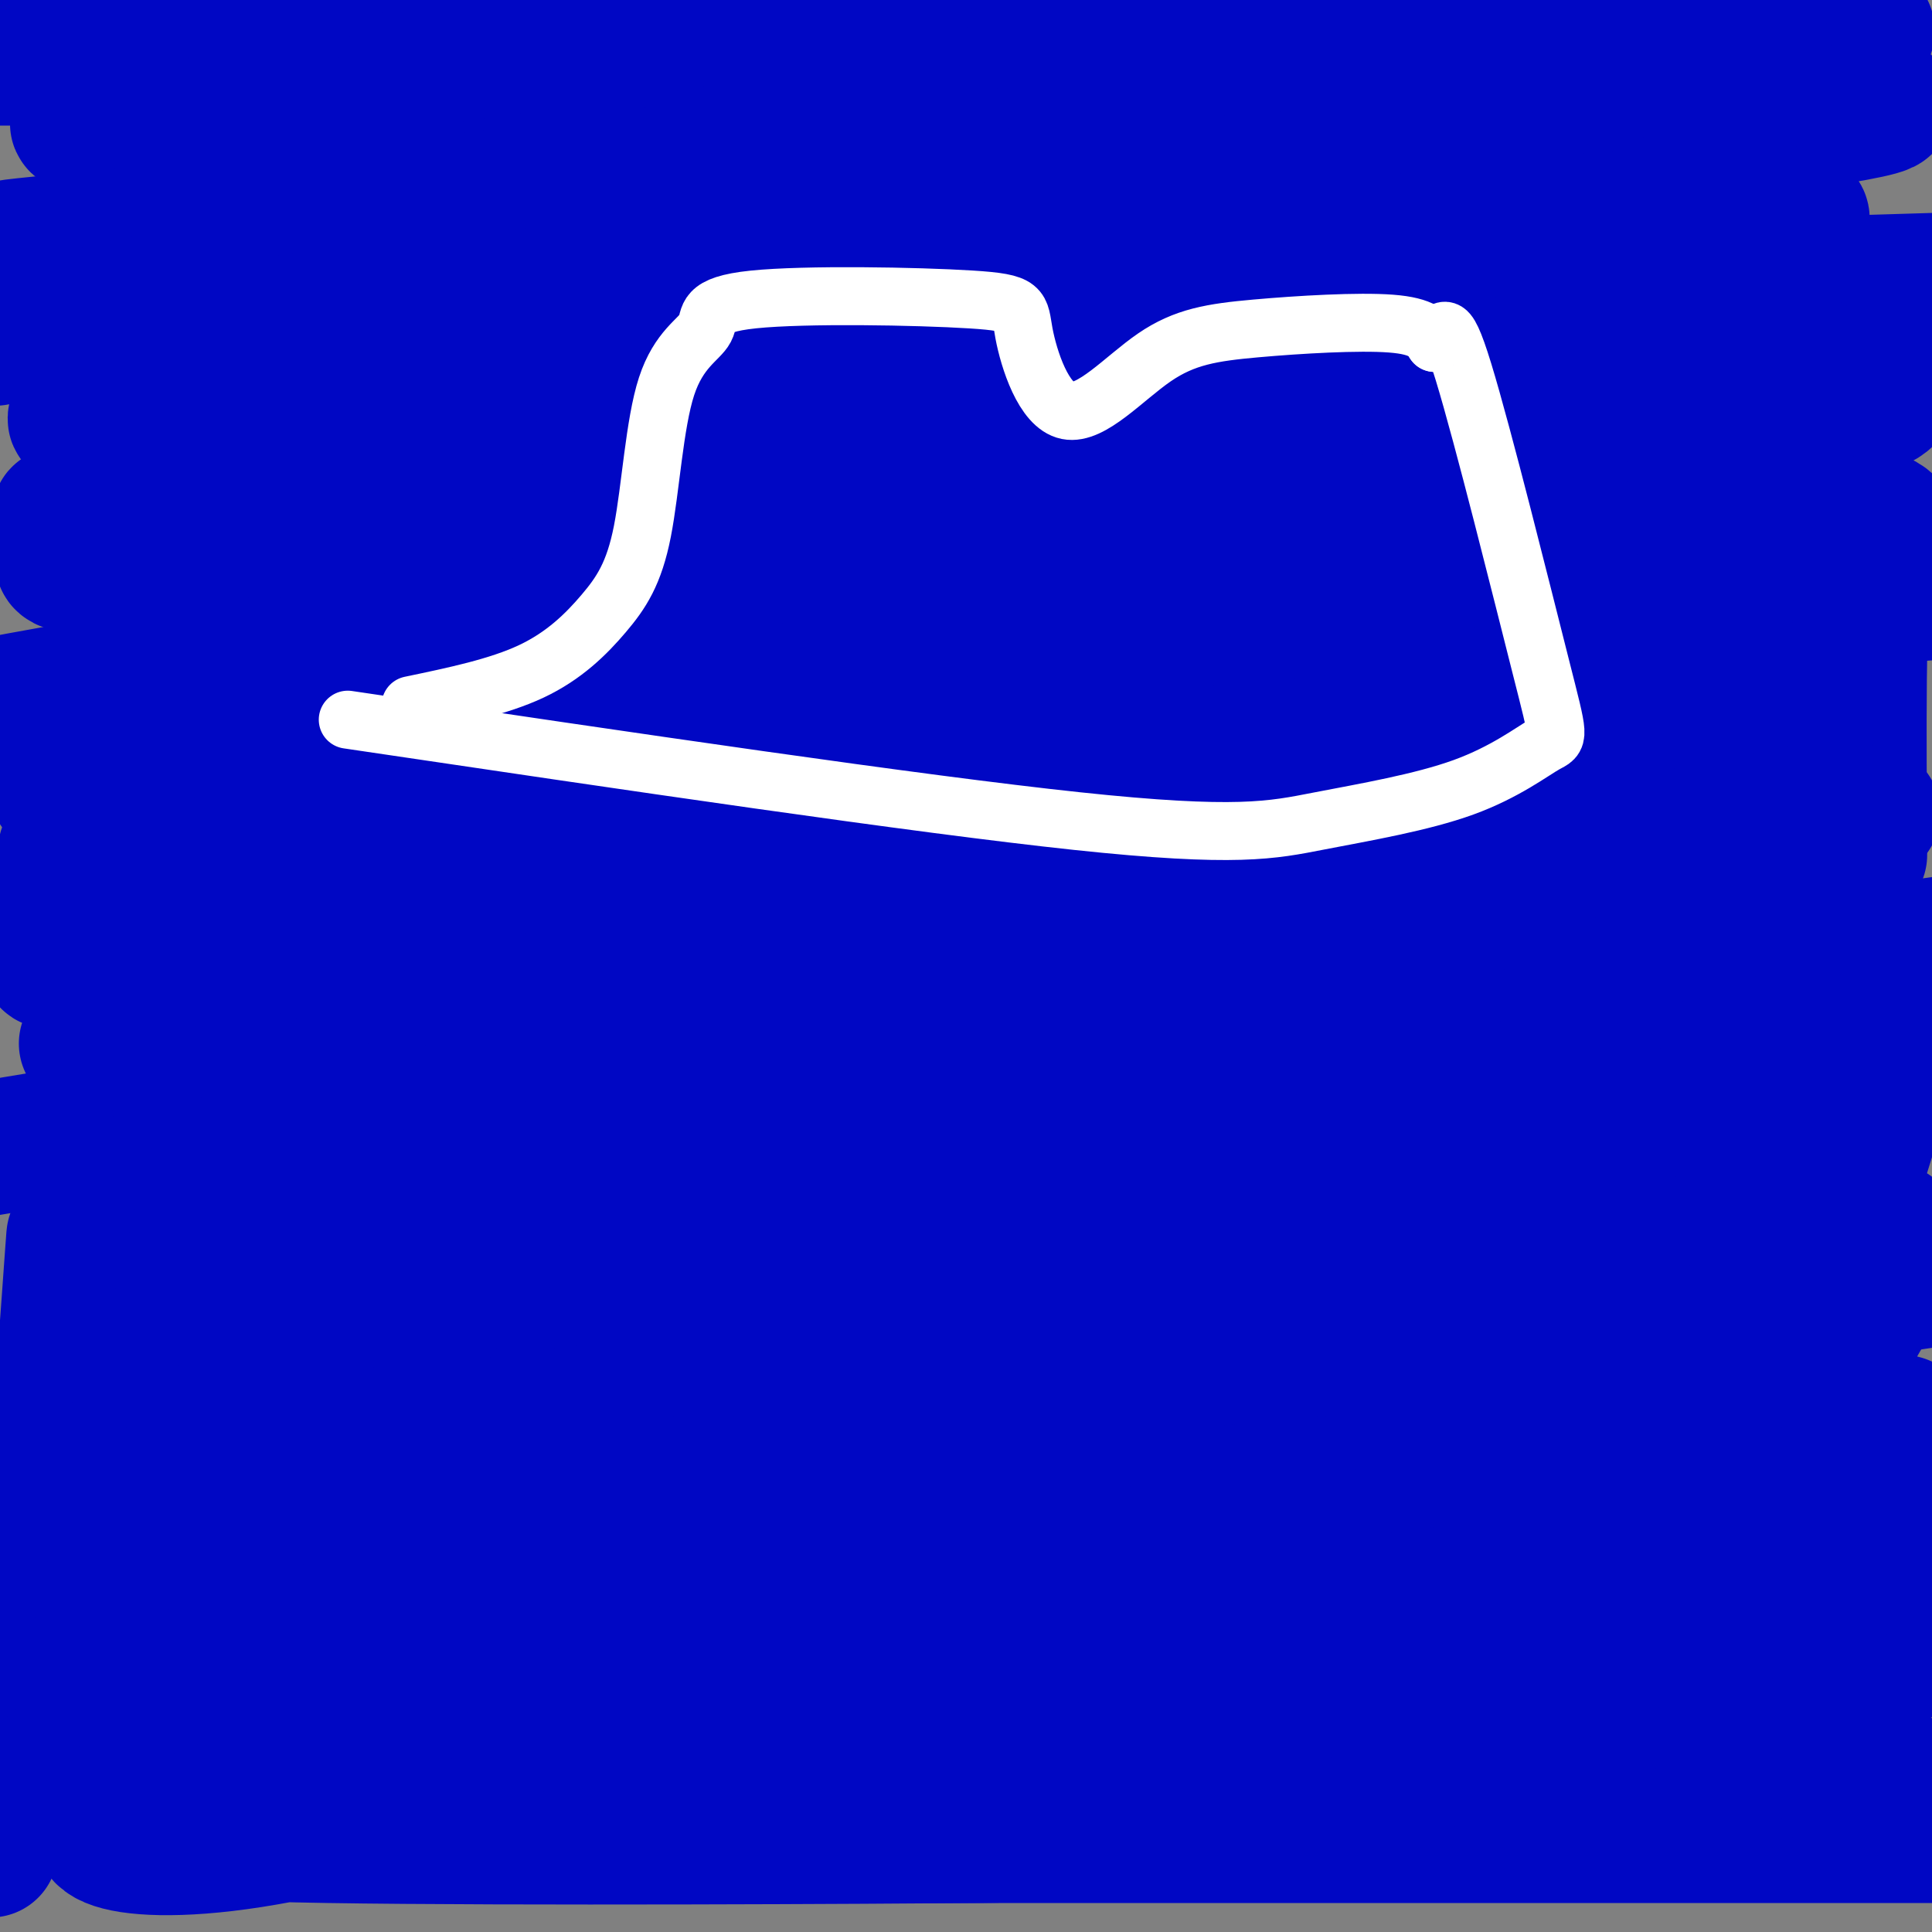 <svg viewBox='0 0 400 400' version='1.1' xmlns='http://www.w3.org/2000/svg' xmlns:xlink='http://www.w3.org/1999/xlink'><rect x="0" y="0" width="400" height="400" fill="#808080" stroke="none"/><g fill='none' stroke='#0007C4' stroke-width='28' stroke-linecap='round' stroke-linejoin='round'><path d='M88,27c-39.268,0.196 -78.536,0.393 -71,-2c7.536,-2.393 61.875,-7.375 86,-10c24.125,-2.625 18.036,-2.893 0,-3c-18.036,-0.107 -48.018,-0.054 -78,0'/><path d='M25,12c-17.500,0.000 -22.250,0.000 -27,0'/><path d='M85,20c69.675,-0.590 139.349,-1.180 124,-1c-15.349,0.180 -115.722,1.131 -125,-2c-9.278,-3.131 72.541,-10.343 92,-13c19.459,-2.657 -23.440,-0.759 -40,0c-16.560,0.759 -6.780,0.380 3,0'/><path d='M139,4c13.219,-1.589 44.765,-5.562 47,-4c2.235,1.562 -24.843,8.659 -47,12c-22.157,3.341 -39.393,2.926 6,2c45.393,-0.926 153.413,-2.365 166,0c12.587,2.365 -70.261,8.533 -92,11c-21.739,2.467 17.630,1.234 57,0'/><path d='M276,25c30.631,-0.381 78.707,-1.335 76,0c-2.707,1.335 -56.197,4.957 -73,7c-16.803,2.043 3.081,2.507 34,0c30.919,-2.507 72.873,-7.984 77,-10c4.127,-2.016 -29.574,-0.571 -46,0c-16.426,0.571 -15.576,0.269 -2,-3c13.576,-3.269 39.879,-9.505 44,-12c4.121,-2.495 -13.939,-1.247 -32,0'/><path d='M354,7c-18.723,0.289 -49.530,1.012 -42,0c7.530,-1.012 53.397,-3.759 42,-4c-11.397,-0.241 -80.057,2.023 -114,3c-33.943,0.977 -33.167,0.665 -4,1c29.167,0.335 86.725,1.317 113,2c26.275,0.683 21.266,1.069 -21,7c-42.266,5.931 -121.790,17.409 -153,22c-31.210,4.591 -14.105,2.296 3,0'/><path d='M178,38c14.343,0.406 48.699,1.419 75,0c26.301,-1.419 44.547,-5.272 52,-5c7.453,0.272 4.112,4.670 -42,13c-46.112,8.330 -134.995,20.593 -178,27c-43.005,6.407 -40.131,6.957 9,1c49.131,-5.957 144.520,-18.421 130,-23c-14.520,-4.579 -138.948,-1.271 -191,0c-52.052,1.271 -31.729,0.506 -1,-3c30.729,-3.506 71.865,-9.753 113,-16'/><path d='M145,32c35.133,-4.356 66.467,-7.244 40,-3c-26.467,4.244 -110.733,15.622 -195,27'/><path d='M253,62c-13.877,1.175 -27.754,2.350 -3,2c24.754,-0.350 88.140,-2.226 91,-1c2.860,1.226 -54.805,5.555 -74,8c-19.195,2.445 0.082,3.006 16,1c15.918,-2.006 28.478,-6.578 42,-11c13.522,-4.422 28.006,-8.692 20,-10c-8.006,-1.308 -38.503,0.346 -69,2'/><path d='M276,53c-2.571,-1.091 25.502,-4.820 50,-7c24.498,-2.180 45.422,-2.811 47,-1c1.578,1.811 -16.191,6.065 -26,9c-9.809,2.935 -11.660,4.553 -1,5c10.660,0.447 33.830,-0.276 57,-1'/><path d='M316,79c-28.106,4.427 -56.211,8.855 -28,6c28.211,-2.855 112.739,-12.991 79,-9c-33.739,3.991 -185.744,22.111 -241,30c-55.256,7.889 -13.761,5.547 30,-1c43.761,-6.547 89.789,-17.299 94,-19c4.211,-1.701 -33.394,5.650 -71,13'/><path d='M179,99c-33.164,4.366 -80.573,8.783 -62,4c18.573,-4.783 103.129,-18.764 109,-21c5.871,-2.236 -66.943,7.274 -96,11c-29.057,3.726 -14.355,1.669 15,-3c29.355,-4.669 73.365,-11.949 68,-10c-5.365,1.949 -60.104,13.128 -101,19c-40.896,5.872 -67.948,6.436 -95,7'/><path d='M17,106c-13.014,1.263 1.950,0.920 38,-6c36.050,-6.920 93.185,-20.418 81,-21c-12.185,-0.582 -93.689,11.751 -100,10c-6.311,-1.751 62.570,-17.587 80,-24c17.430,-6.413 -16.591,-3.404 -37,-1c-20.409,2.404 -27.204,4.202 -34,6'/><path d='M42,77c-11.852,5.129 -23.705,10.259 -26,10c-2.295,-0.259 4.967,-5.906 19,-10c14.033,-4.094 34.838,-6.636 30,-7c-4.838,-0.364 -35.317,1.449 -48,1c-12.683,-0.449 -7.568,-3.159 3,-6c10.568,-2.841 26.591,-5.812 24,-5c-2.591,0.812 -23.795,5.406 -45,10'/><path d='M28,84c0.547,2.751 1.094,5.502 -2,7c-3.094,1.498 -9.829,1.742 6,1c15.829,-0.742 54.221,-2.470 64,0c9.779,2.470 -9.054,9.139 -32,14c-22.946,4.861 -50.005,7.913 -51,10c-0.995,2.087 24.073,3.209 50,1c25.927,-2.209 52.711,-7.749 45,-4c-7.711,3.749 -49.917,16.785 -61,22c-11.083,5.215 8.959,2.607 29,0'/><path d='M76,135c6.377,0.848 7.818,2.969 35,0c27.182,-2.969 80.104,-11.029 67,-10c-13.104,1.029 -92.235,11.146 -58,6c34.235,-5.146 181.836,-25.555 215,-31c33.164,-5.445 -48.110,4.072 -86,9c-37.890,4.928 -32.397,5.265 -5,2c27.397,-3.265 76.699,-10.133 126,-17'/><path d='M370,94c13.340,-1.804 -16.312,2.186 -13,0c3.312,-2.186 39.586,-10.550 33,-13c-6.586,-2.450 -56.033,1.012 -79,3c-22.967,1.988 -19.455,2.502 -9,5c10.455,2.498 27.853,6.980 36,10c8.147,3.020 7.042,4.577 6,6c-1.042,1.423 -2.021,2.711 -3,4'/><path d='M341,109c-8.833,2.833 -29.417,7.917 -50,13'/><path d='M341,113c7.280,-0.183 14.561,-0.366 -7,6c-21.561,6.366 -71.962,19.280 -91,25c-19.038,5.720 -6.711,4.246 26,0c32.711,-4.246 85.807,-11.265 91,-12c5.193,-0.735 -37.515,4.813 -48,7c-10.485,2.187 11.254,1.012 29,-1c17.746,-2.012 31.499,-4.861 35,-6c3.501,-1.139 -3.249,-0.570 -10,0'/><path d='M366,132c0.802,-1.446 7.809,-5.061 4,-7c-3.809,-1.939 -18.432,-2.202 -19,-3c-0.568,-0.798 12.920,-2.131 22,-3c9.080,-0.869 13.752,-1.272 10,0c-3.752,1.272 -15.929,4.221 -13,5c2.929,0.779 20.965,-0.610 39,-2'/><path d='M300,116c-3.854,3.795 -7.708,7.590 -47,14c-39.292,6.410 -114.020,15.433 -129,20c-14.980,4.567 29.790,4.676 78,0c48.210,-4.676 99.862,-14.138 64,-11c-35.862,3.138 -159.236,18.877 -193,25c-33.764,6.123 22.084,2.631 61,-2c38.916,-4.631 60.900,-10.401 87,-14c26.100,-3.599 56.314,-5.028 51,-3c-5.314,2.028 -46.157,7.514 -87,13'/><path d='M185,158c-45.260,6.850 -114.909,17.474 -99,15c15.909,-2.474 117.378,-18.044 113,-19c-4.378,-0.956 -114.602,12.704 -141,16c-26.398,3.296 31.029,-3.773 61,-9c29.971,-5.227 32.485,-8.614 35,-12'/><path d='M75,152c37.210,-9.722 74.420,-19.445 69,-20c-5.420,-0.555 -53.468,8.056 -83,12c-29.532,3.944 -40.546,3.220 -29,0c11.546,-3.220 45.651,-8.935 62,-12c16.349,-3.065 14.940,-3.479 -8,0c-22.940,3.479 -67.411,10.851 -81,13c-13.589,2.149 3.706,-0.926 21,-4'/><path d='M26,141c12.357,-1.833 32.750,-4.417 31,-3c-1.750,1.417 -25.643,6.833 -28,9c-2.357,2.167 16.821,1.083 36,0'/><path d='M47,163c-11.976,1.484 -23.952,2.968 -3,1c20.952,-1.968 74.832,-7.386 63,-7c-11.832,0.386 -89.378,6.578 -95,6c-5.622,-0.578 60.679,-7.925 70,-8c9.321,-0.075 -38.337,7.121 -54,10c-15.663,2.879 0.668,1.439 17,0'/><path d='M117,170c-12.827,3.012 -25.655,6.024 -24,8c1.655,1.976 17.792,2.917 64,-2c46.208,-4.917 122.488,-15.690 143,-20c20.512,-4.310 -14.744,-2.155 -50,0'/><path d='M250,156c22.711,-2.280 104.488,-7.980 114,-8c9.512,-0.020 -53.241,5.641 -60,7c-6.759,1.359 42.477,-1.584 57,0c14.523,1.584 -5.667,7.696 -14,11c-8.333,3.304 -4.809,3.801 0,4c4.809,0.199 10.905,0.099 17,0'/><path d='M364,170c2.833,0.000 1.417,0.000 0,0'/><path d='M393,111c-2.833,-3.500 -5.667,-7.000 -7,4c-1.333,11.000 -1.167,36.500 -1,62'/><path d='M384,168c-0.979,-0.474 -1.958,-0.948 -1,-3c0.958,-2.052 3.854,-5.681 -6,2c-9.854,7.681 -32.459,26.673 -47,36c-14.541,9.327 -21.017,8.988 -18,9c3.017,0.012 15.527,0.376 31,-2c15.473,-2.376 33.908,-7.493 48,-11c14.092,-3.507 23.839,-5.404 7,-3c-16.839,2.404 -60.264,9.109 -90,12c-29.736,2.891 -45.782,1.969 -45,0c0.782,-1.969 18.391,-4.984 36,-8'/><path d='M299,200c31.326,-4.309 91.642,-11.081 83,-11c-8.642,0.081 -86.241,7.016 -91,5c-4.759,-2.016 63.322,-12.984 59,-15c-4.322,-2.016 -81.048,4.919 -81,4c0.048,-0.919 76.871,-9.691 105,-13c28.129,-3.309 7.565,-1.154 -13,1'/><path d='M361,171c-24.262,3.869 -78.416,13.042 -141,18c-62.584,4.958 -133.598,5.702 -106,1c27.598,-4.702 153.810,-14.851 194,-16c40.190,-1.149 -5.640,6.702 -48,13c-42.360,6.298 -81.248,11.044 -127,15c-45.752,3.956 -98.366,7.122 -61,1c37.366,-6.122 164.714,-21.533 181,-23c16.286,-1.467 -78.490,11.009 -122,16c-43.510,4.991 -35.755,2.495 -28,0'/><path d='M103,196c2.440,0.446 22.539,1.562 46,0c23.461,-1.562 50.283,-5.803 53,-8c2.717,-2.197 -18.669,-2.349 -41,0c-22.331,2.349 -45.605,7.198 -74,10c-28.395,2.802 -61.910,3.555 -66,-2c-4.090,-5.555 21.245,-17.419 26,-19c4.755,-1.581 -11.070,7.120 -18,13c-6.930,5.880 -4.965,8.940 -3,12'/><path d='M26,202c1.420,1.939 6.470,0.786 12,-2c5.530,-2.786 11.541,-7.205 15,-10c3.459,-2.795 4.368,-3.965 5,-6c0.632,-2.035 0.989,-4.935 0,-7c-0.989,-2.065 -3.323,-3.294 -12,1c-8.677,4.294 -23.697,14.110 -29,14c-5.303,-0.110 -0.889,-10.145 0,-15c0.889,-4.855 -1.746,-4.530 -3,-2c-1.254,2.530 -1.127,7.265 -1,12'/><path d='M13,187c0.400,3.568 1.900,6.490 0,9c-1.900,2.510 -7.200,4.610 4,1c11.200,-3.610 38.900,-12.929 55,-17c16.100,-4.071 20.599,-2.893 22,-1c1.401,1.893 -0.296,4.502 -12,11c-11.704,6.498 -33.416,16.886 -49,22c-15.584,5.114 -25.042,4.954 2,2c27.042,-2.954 90.583,-8.701 106,-8c15.417,0.701 -17.292,7.851 -50,15'/><path d='M91,221c-24.167,5.333 -59.583,11.167 -95,17'/><path d='M286,207c10.006,-1.435 20.012,-2.871 3,-1c-17.012,1.871 -61.044,7.047 -117,9c-55.956,1.953 -123.838,0.681 -96,0c27.838,-0.681 151.396,-0.771 197,0c45.604,0.771 13.255,2.402 -13,6c-26.255,3.598 -46.415,9.161 -83,12c-36.585,2.839 -89.596,2.954 -69,3c20.596,0.046 114.798,0.023 209,0'/><path d='M317,236c39.716,-0.424 34.507,-1.484 10,0c-24.507,1.484 -68.311,5.511 -71,6c-2.689,0.489 35.738,-2.561 57,-7c21.262,-4.439 25.361,-10.268 34,-13c8.639,-2.732 21.820,-2.366 35,-2'/><path d='M382,220c-2.238,1.423 -25.333,5.980 -35,11c-9.667,5.020 -5.907,10.502 -4,13c1.907,2.498 1.960,2.011 3,2c1.040,-0.011 3.067,0.455 9,-7c5.933,-7.455 15.773,-22.829 20,-29c4.227,-6.171 2.840,-3.137 3,0c0.160,3.137 1.868,6.377 1,13c-0.868,6.623 -4.311,16.629 -5,21c-0.689,4.371 1.374,3.106 3,1c1.626,-2.106 2.813,-5.053 4,-8'/><path d='M381,237c4.592,-11.128 14.073,-34.947 13,-28c-1.073,6.947 -12.700,44.659 -19,61c-6.300,16.341 -7.274,11.310 -7,10c0.274,-1.310 1.797,1.102 -8,3c-9.797,1.898 -30.915,3.282 -55,-1c-24.085,-4.282 -51.138,-14.230 -75,-19c-23.862,-4.770 -44.532,-4.363 -42,-5c2.532,-0.637 28.266,-2.319 54,-4'/><path d='M242,254c25.565,-1.415 62.479,-2.954 78,-2c15.521,0.954 9.651,4.399 -48,11c-57.651,6.601 -167.082,16.357 -174,20c-6.918,3.643 88.676,1.173 137,0c48.324,-1.173 49.378,-1.049 70,-4c20.622,-2.951 60.811,-8.975 101,-15'/><path d='M356,257c-32.316,3.670 -64.632,7.340 -45,7c19.632,-0.340 91.211,-4.689 56,-6c-35.211,-1.311 -177.211,0.416 -221,0c-43.789,-0.416 10.632,-2.976 31,-4c20.368,-1.024 6.684,-0.512 -7,0'/><path d='M170,254c-22.645,1.222 -75.759,4.276 -70,3c5.759,-1.276 70.391,-6.880 65,-2c-5.391,4.880 -80.806,20.246 -96,17c-15.194,-3.246 29.832,-25.105 46,-35c16.168,-9.895 3.476,-7.827 -8,-7c-11.476,0.827 -21.738,0.414 -32,0'/><path d='M75,230c-8.734,-0.379 -14.570,-1.326 -23,1c-8.430,2.326 -19.454,7.924 -24,14c-4.546,6.076 -2.615,12.630 -1,16c1.615,3.370 2.915,3.555 5,4c2.085,0.445 4.954,1.150 6,-1c1.046,-2.150 0.270,-7.154 -3,-12c-3.270,-4.846 -9.034,-9.536 -13,1c-3.966,10.536 -6.133,36.296 -7,41c-0.867,4.704 -0.433,-11.648 0,-28'/><path d='M15,266c0.175,-8.159 0.612,-14.558 0,-6c-0.612,8.558 -2.275,32.072 -3,39c-0.725,6.928 -0.514,-2.731 6,-22c6.514,-19.269 19.331,-48.149 31,-53c11.669,-4.851 22.191,14.328 28,26c5.809,11.672 6.904,15.836 8,20'/><path d='M85,270c-6.797,2.839 -27.789,-0.065 -40,0c-12.211,0.065 -15.640,3.099 1,-4c16.640,-7.099 53.350,-24.329 57,-25c3.650,-0.671 -25.760,15.219 -41,27c-15.240,11.781 -16.312,19.455 -17,20c-0.688,0.545 -0.994,-6.039 3,-16c3.994,-9.961 12.287,-23.299 16,-31c3.713,-7.701 2.846,-9.766 1,-11c-1.846,-1.234 -4.670,-1.638 -7,2c-2.330,3.638 -4.165,11.319 -6,19'/><path d='M52,251c-3.965,12.282 -10.877,33.486 -12,35c-1.123,1.514 3.544,-16.663 5,-24c1.456,-7.337 -0.301,-3.832 0,-10c0.301,-6.168 2.658,-22.007 -3,0c-5.658,22.007 -19.331,81.859 -27,96c-7.669,14.141 -9.335,-17.430 -11,-49'/><path d='M4,299c-2.067,7.889 -1.733,52.111 -1,62c0.733,9.889 1.867,-14.556 3,-39'/><path d='M6,318c0.000,0.000 -8.000,65.000 -8,65'/><path d='M63,290c1.090,-1.509 2.179,-3.017 3,0c0.821,3.017 1.372,10.561 1,14c-0.372,3.439 -1.668,2.773 -6,7c-4.332,4.227 -11.702,13.348 -19,18c-7.298,4.652 -14.526,4.835 -18,5c-3.474,0.165 -3.195,0.313 -2,-3c1.195,-3.313 3.304,-10.088 6,-15c2.696,-4.912 5.977,-7.963 12,-15c6.023,-7.037 14.787,-18.062 24,-26c9.213,-7.938 18.874,-12.789 24,-14c5.126,-1.211 5.719,1.218 9,0c3.281,-1.218 9.252,-6.083 0,4c-9.252,10.083 -33.727,35.115 -42,45c-8.273,9.885 -0.343,4.623 6,2c6.343,-2.623 11.098,-2.607 35,-9c23.902,-6.393 66.951,-19.197 110,-32'/><path d='M206,271c9.829,-1.940 -20.598,9.210 -53,16c-32.402,6.790 -66.779,9.220 -66,11c0.779,1.780 36.713,2.912 68,1c31.287,-1.912 57.928,-6.866 51,-8c-6.928,-1.134 -47.424,1.552 -91,4c-43.576,2.448 -90.232,4.659 -34,5c56.232,0.341 215.352,-1.188 267,0c51.648,1.188 -4.176,5.094 -60,9'/><path d='M288,309c-27.750,3.048 -67.125,6.167 -42,3c25.125,-3.167 114.750,-12.619 140,-16c25.250,-3.381 -13.875,-0.690 -53,2'/><path d='M333,298c3.400,-9.956 38.400,-35.844 52,-42c13.600,-6.156 5.800,7.422 -2,21'/><path d='M383,282c-25.849,8.436 -51.697,16.871 -74,21c-22.303,4.129 -41.059,3.950 -79,9c-37.941,5.050 -95.066,15.329 -97,17c-1.934,1.671 51.324,-5.266 68,-6c16.676,-0.734 -3.231,4.736 -23,9c-19.769,4.264 -39.399,7.322 -61,9c-21.601,1.678 -45.171,1.976 -47,1c-1.829,-0.976 18.085,-3.224 34,-8c15.915,-4.776 27.833,-12.079 32,-15c4.167,-2.921 0.584,-1.461 -3,0'/><path d='M133,319c-17.587,4.700 -60.054,16.451 -80,23c-19.946,6.549 -17.371,7.896 -2,2c15.371,-5.896 43.540,-19.035 66,-28c22.460,-8.965 39.213,-13.754 25,-5c-14.213,8.754 -59.391,31.053 -81,45c-21.609,13.947 -19.648,19.543 -16,14c3.648,-5.543 8.982,-22.223 10,-29c1.018,-6.777 -2.281,-3.651 -6,-1c-3.719,2.651 -7.860,4.825 -12,7'/><path d='M37,347c-6.533,4.156 -16.867,11.044 -24,17c-7.133,5.956 -11.067,10.978 -15,16'/><path d='M23,374c-1.979,2.664 -3.958,5.327 0,7c3.958,1.673 13.852,2.354 29,0c15.148,-2.354 35.550,-7.745 42,-10c6.450,-2.255 -1.054,-1.375 -13,0c-11.946,1.375 -28.336,3.245 -38,5c-9.664,1.755 -12.602,3.396 25,4c37.602,0.604 115.743,0.173 134,0c18.257,-0.173 -23.372,-0.086 -65,0'/><path d='M137,380c33.833,0.000 150.917,0.000 268,0'/><path d='M269,364c46.279,-0.118 92.558,-0.236 48,0c-44.558,0.236 -179.954,0.826 -205,0c-25.046,-0.826 60.257,-3.069 88,-3c27.743,0.069 -2.073,2.448 -23,3c-20.927,0.552 -32.963,-0.724 -45,-2'/><path d='M132,362c-11.211,-0.185 -16.737,0.351 11,-6c27.737,-6.351 88.737,-19.590 120,-27c31.263,-7.410 32.788,-8.990 26,-10c-6.788,-1.010 -21.888,-1.450 -33,-1c-11.112,0.450 -18.236,1.791 -16,4c2.236,2.209 13.833,5.287 40,2c26.167,-3.287 66.905,-12.939 73,-12c6.095,0.939 -22.452,12.470 -51,24'/><path d='M302,336c12.477,3.863 69.169,1.520 94,1c24.831,-0.520 17.801,0.783 -8,7c-25.801,6.217 -70.372,17.348 -77,22c-6.628,4.652 24.686,2.826 56,1'/><path d='M388,363c-11.999,0.317 -23.997,0.633 -34,-6c-10.003,-6.633 -18.010,-20.216 -32,-25c-13.990,-4.784 -33.961,-0.768 -49,2c-15.039,2.768 -25.144,4.288 -32,7c-6.856,2.712 -10.461,6.615 10,7c20.461,0.385 64.989,-2.747 76,-3c11.011,-0.253 -11.494,2.374 -34,5'/><path d='M293,350c-9.687,1.472 -16.906,2.652 -3,0c13.906,-2.652 48.936,-9.137 70,-15c21.064,-5.863 28.161,-11.104 33,-15c4.839,-3.896 7.419,-6.448 10,-9'/><path d='M366,319c0.000,0.000 7.000,-10.000 7,-10'/></g>
<g fill='none' stroke='#FFFFFF' stroke-width='12' stroke-linecap='round' stroke-linejoin='round'><path d='M85,146c9.088,-1.894 18.176,-3.788 25,-7c6.824,-3.212 11.385,-7.740 15,-12c3.615,-4.260 6.284,-8.250 8,-17c1.716,-8.750 2.479,-22.260 5,-30c2.521,-7.740 6.800,-9.710 8,-12c1.200,-2.290 -0.680,-4.899 10,-6c10.680,-1.101 33.919,-0.693 45,0c11.081,0.693 10.004,1.671 11,7c0.996,5.329 4.065,15.008 9,16c4.935,0.992 11.735,-6.703 18,-11c6.265,-4.297 11.994,-5.195 21,-6c9.006,-0.805 21.287,-1.516 28,-1c6.713,0.516 7.856,2.258 9,4'/><path d='M297,71c1.842,-1.496 1.946,-7.238 6,6c4.054,13.238 12.058,45.454 16,61c3.942,15.546 3.821,14.423 1,16c-2.821,1.577 -8.344,5.856 -17,9c-8.656,3.144 -20.446,5.154 -30,7c-9.554,1.846 -16.873,3.527 -50,0c-33.127,-3.527 -92.064,-12.264 -151,-21'/></g>
</svg>